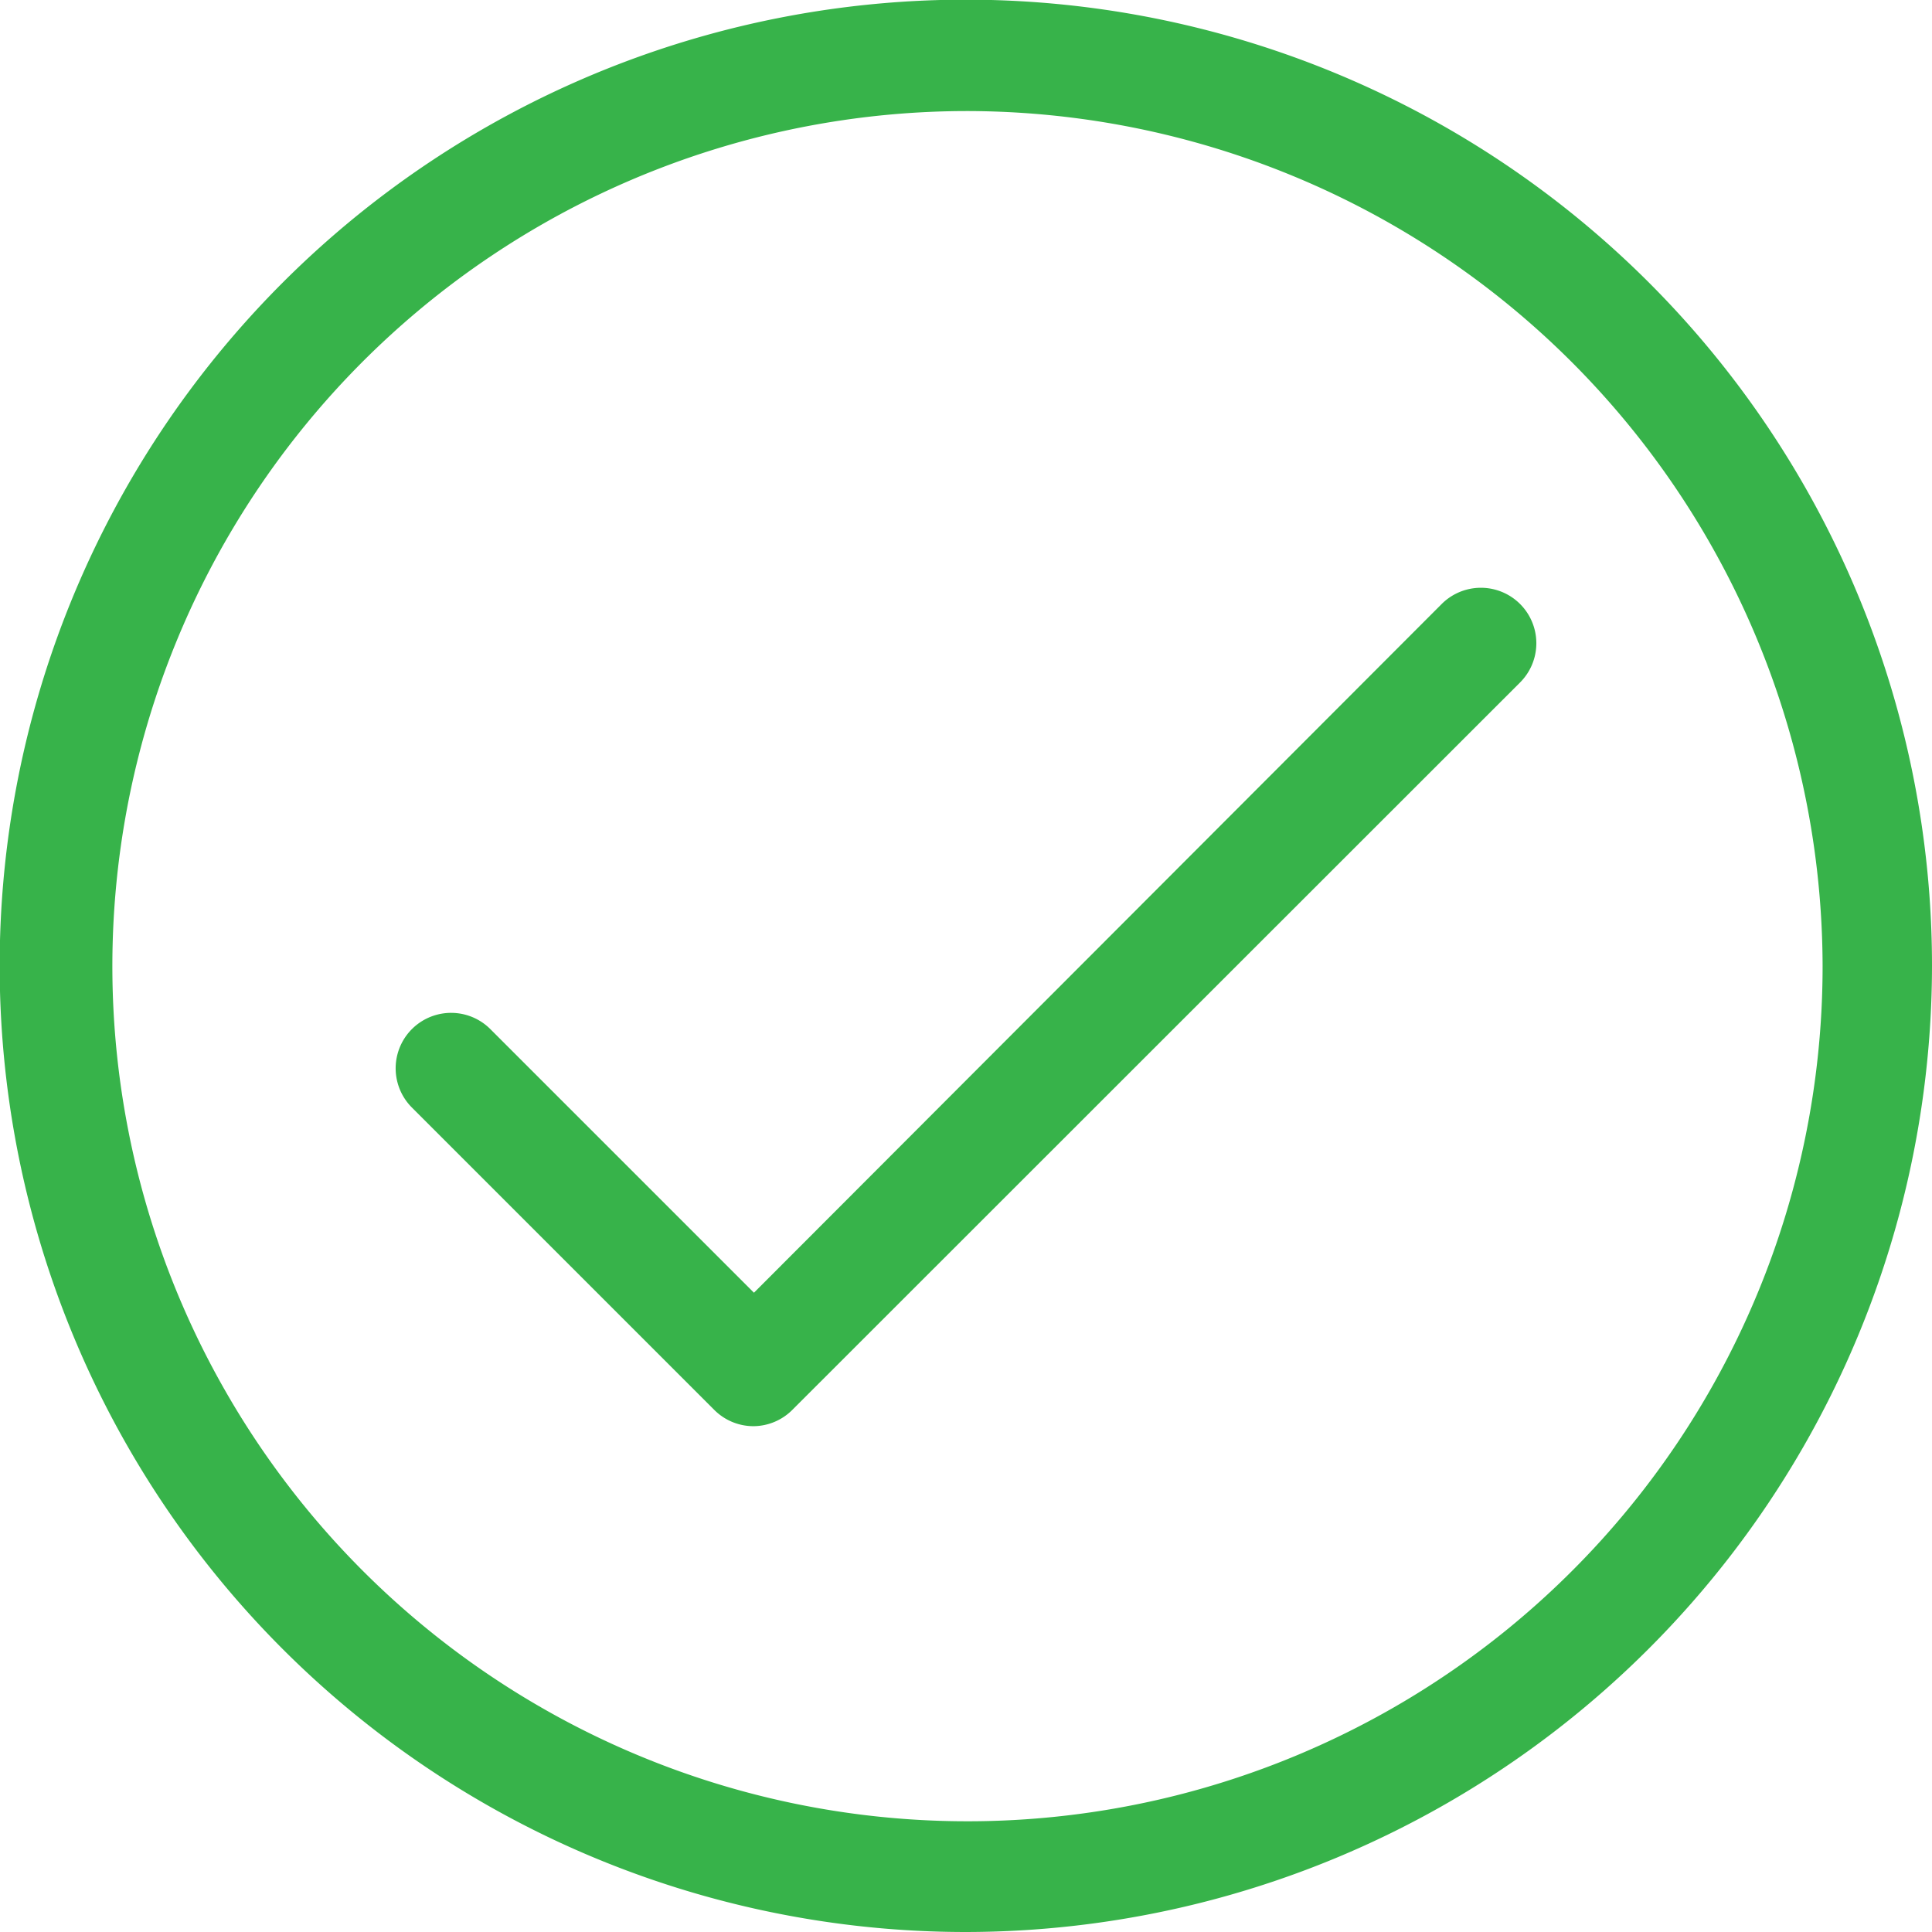 <svg xmlns="http://www.w3.org/2000/svg" viewBox="0 0 58.63 58.63"><defs><style>.cls-1{fill:#37b34a;}</style></defs><title>Multumim pentru comanda OK mare verde</title><g id="Layer_2" data-name="Layer 2"><g id="Main_frame" data-name="Main frame"><path class="cls-1" d="M29.31,58.63A29.32,29.32,0,1,1,58.63,29.31,29.35,29.35,0,0,1,29.31,58.63Zm0-55.26a25.95,25.95,0,1,0,26,25.94A26,26,0,0,0,29.31,3.37Z"/><path class="cls-1" d="M22.86,43.28a1.68,1.68,0,0,1-1.19-.5L12.5,33.61a1.68,1.68,0,0,1,2.38-2.38l8,8L43.75,18.33a1.68,1.68,0,0,1,2.38,2.38L24.05,42.78A1.68,1.68,0,0,1,22.86,43.28Z"/></g></g></svg>